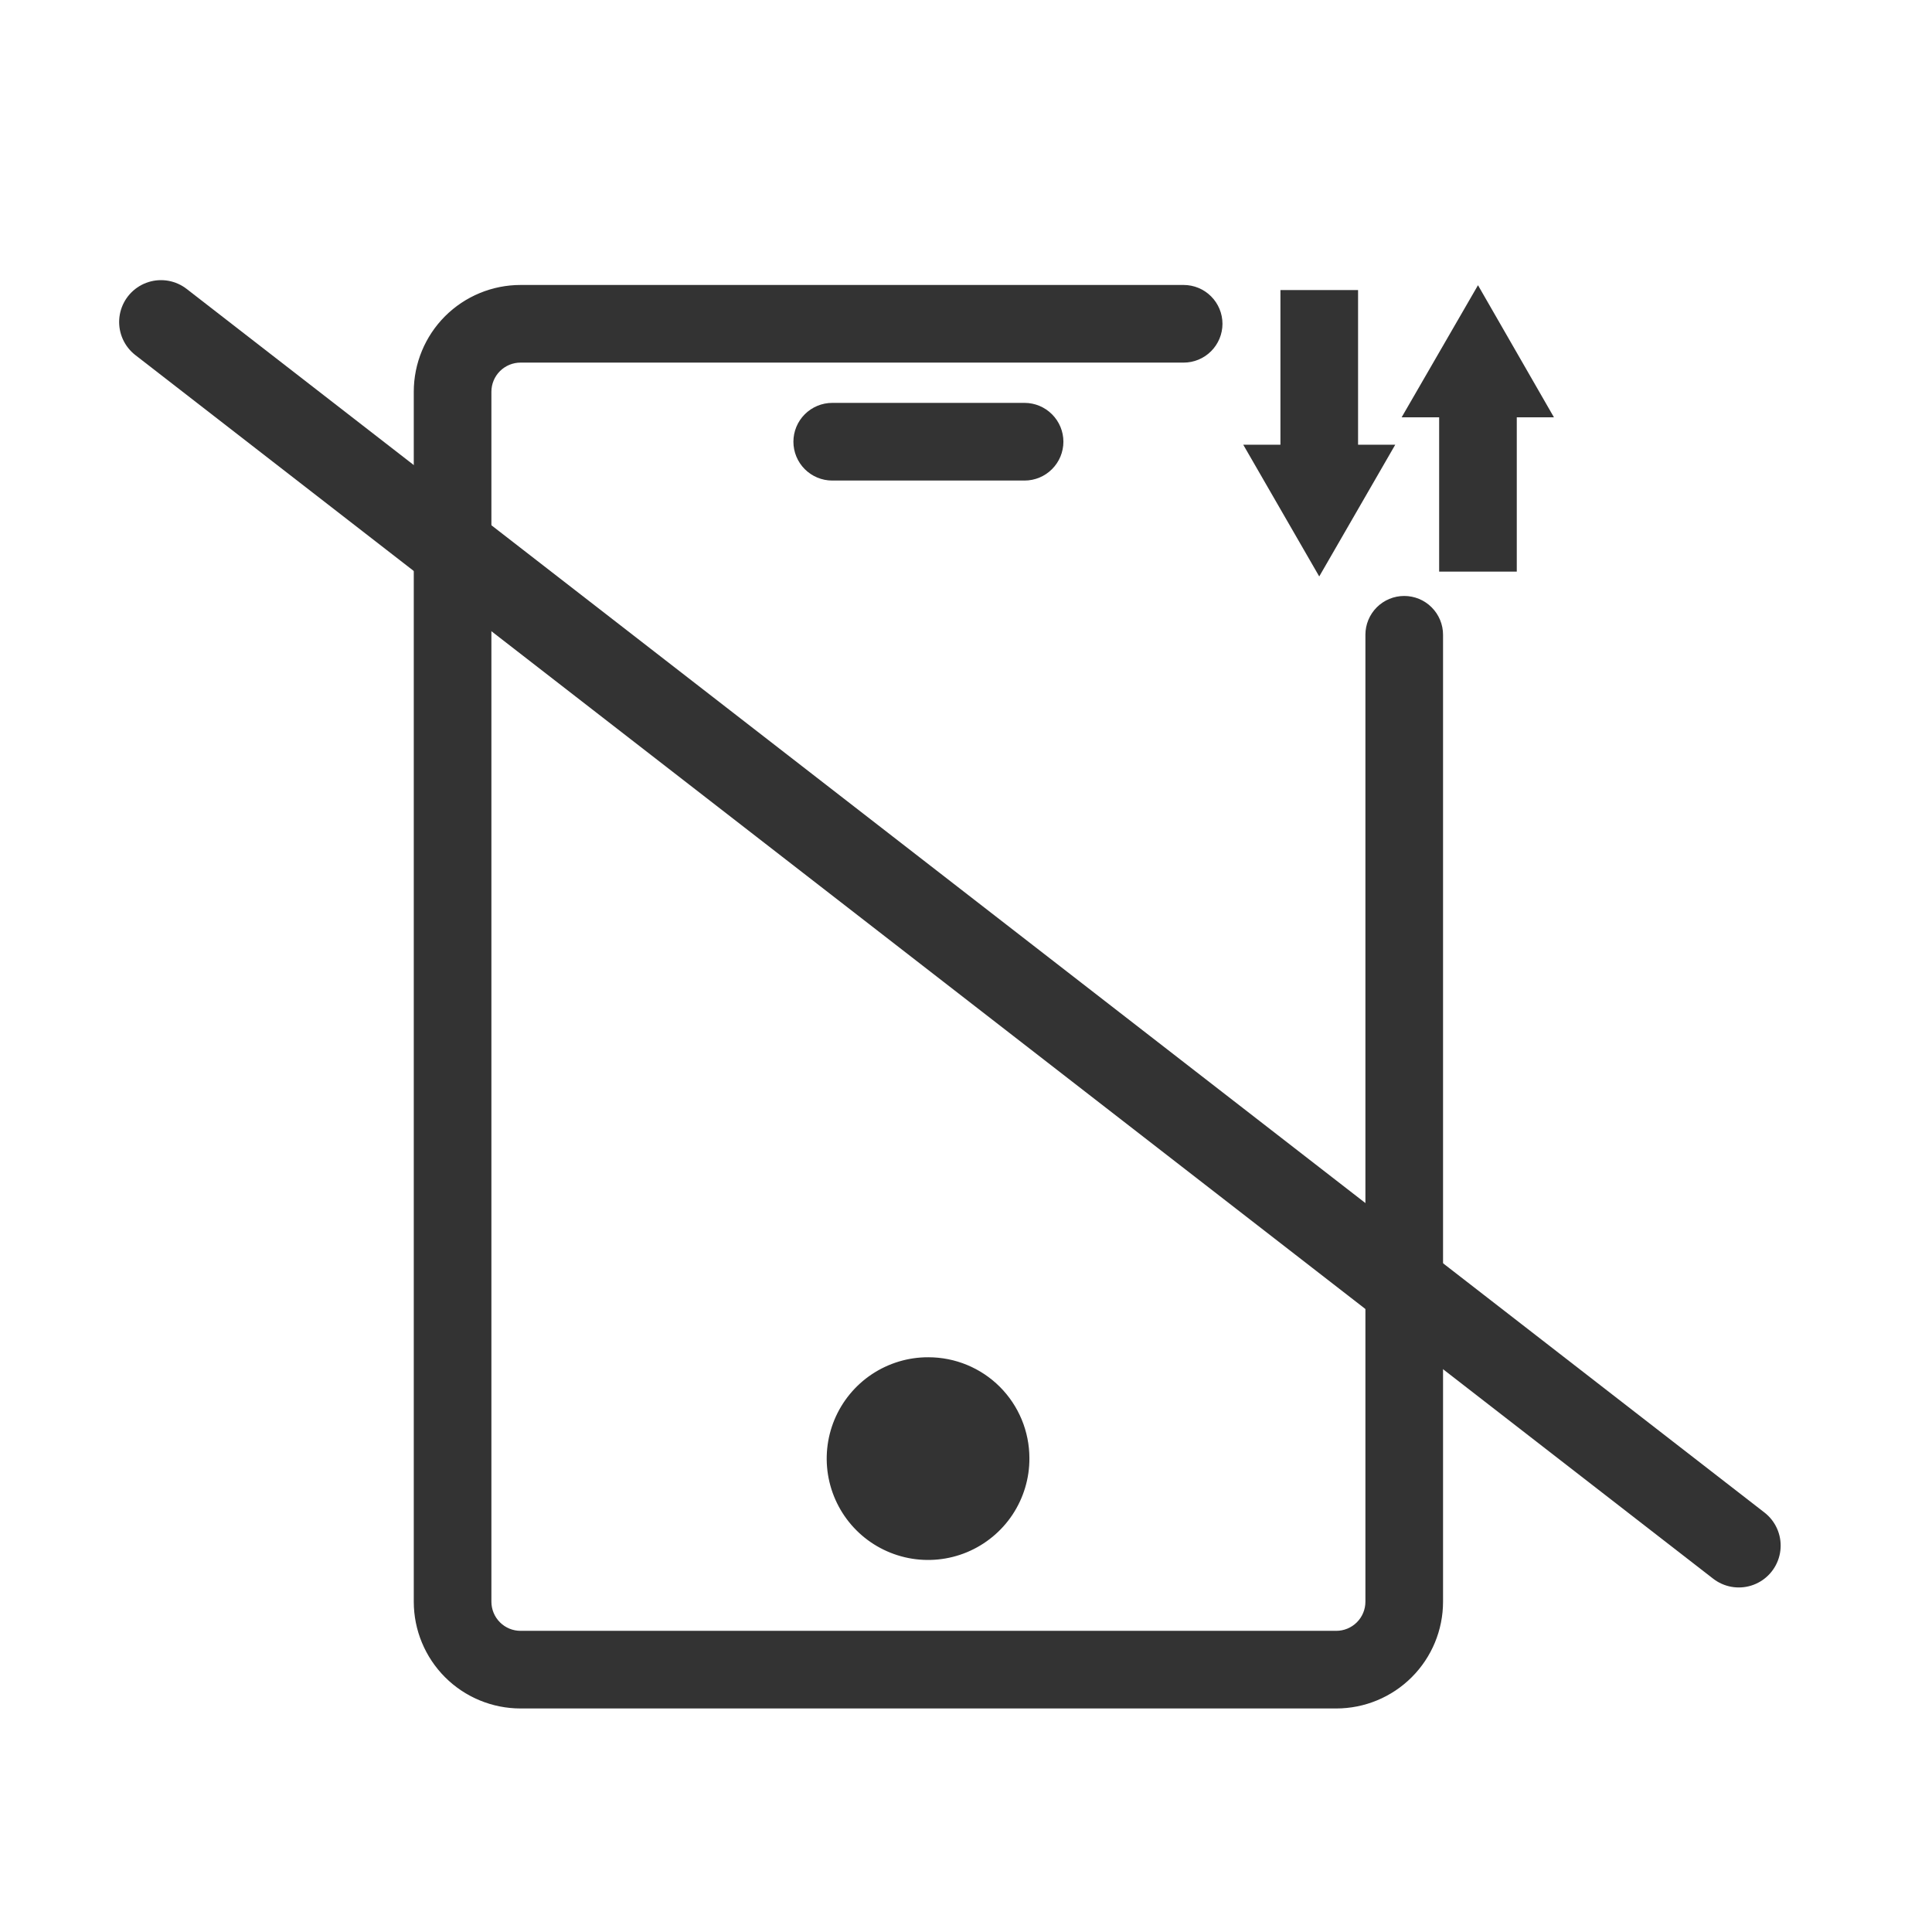 <svg width="60" height="60" viewBox="0 0 60 60" fill="none" xmlns="http://www.w3.org/2000/svg">
<path d="M37.815 10.056C37.815 9.776 37.703 9.507 37.505 9.309C37.307 9.111 37.039 9 36.759 9H16.166C15.327 9 14.521 9.334 13.927 9.927C13.334 10.521 13 11.327 13 12.166V49.742C13 50.582 13.334 51.387 13.927 51.981C14.521 52.575 15.327 52.908 16.166 52.908H41.498C42.338 52.908 43.143 52.575 43.737 51.981C44.331 51.387 44.665 50.582 44.665 49.742V19.713C44.665 19.433 44.553 19.165 44.355 18.967C44.158 18.769 43.889 18.658 43.609 18.658C43.329 18.658 43.061 18.769 42.863 18.967C42.665 19.165 42.554 19.433 42.554 19.713V49.742C42.554 50.022 42.443 50.29 42.245 50.488C42.047 50.686 41.778 50.797 41.498 50.797H16.166C15.886 50.797 15.618 50.686 15.42 50.488C15.222 50.29 15.111 50.022 15.111 49.742V12.166C15.111 11.886 15.222 11.618 15.42 11.42C15.618 11.222 15.886 11.111 16.166 11.111H36.759C37.039 11.111 37.307 11 37.505 10.802C37.703 10.604 37.815 10.335 37.815 10.056Z" fill="#333333" stroke="#333333" stroke-width="0.3"/>
<path d="M28.832 42.301C28.239 42.298 27.658 42.473 27.163 42.801C26.668 43.13 26.283 43.598 26.054 44.146C25.826 44.694 25.766 45.298 25.881 45.88C25.997 46.463 26.282 46.998 26.702 47.418C27.122 47.838 27.657 48.123 28.24 48.239C28.822 48.354 29.426 48.294 29.974 48.066C30.522 47.837 30.99 47.452 31.319 46.957C31.647 46.462 31.822 45.881 31.819 45.288C31.819 44.495 31.505 43.736 30.945 43.175C30.384 42.615 29.625 42.301 28.832 42.301Z" fill="#333333" stroke="#333333" stroke-width="0.3"/>
<path d="M32.875 13.718C32.875 13.438 32.763 13.17 32.565 12.972C32.367 12.774 32.099 12.662 31.819 12.662H25.845C25.565 12.662 25.297 12.774 25.099 12.972C24.901 13.17 24.79 13.438 24.79 13.718C24.79 13.998 24.901 14.266 25.099 14.464C25.297 14.662 25.565 14.774 25.845 14.774H31.819C31.958 14.774 32.095 14.746 32.223 14.693C32.351 14.64 32.467 14.562 32.565 14.464C32.663 14.366 32.741 14.25 32.794 14.122C32.847 13.994 32.875 13.857 32.875 13.718Z" fill="#333333" stroke="#333333" stroke-width="0.3"/>
<path d="M39.915 9.158V13.961H38.87L40.97 17.602L43.071 13.961H42.026V9.158H39.915Z" fill="#333333" stroke="#333333" stroke-width="0.3"/>
<path d="M46.955 12.81H48L45.9 9.158L43.789 12.81H44.844V17.602H46.955V12.81Z" fill="#333333" stroke="#333333" stroke-width="0.3"/>
<path d="M5 10L54 48" stroke="#333333" stroke-width="2.6" stroke-linecap="round"/>
</svg>
